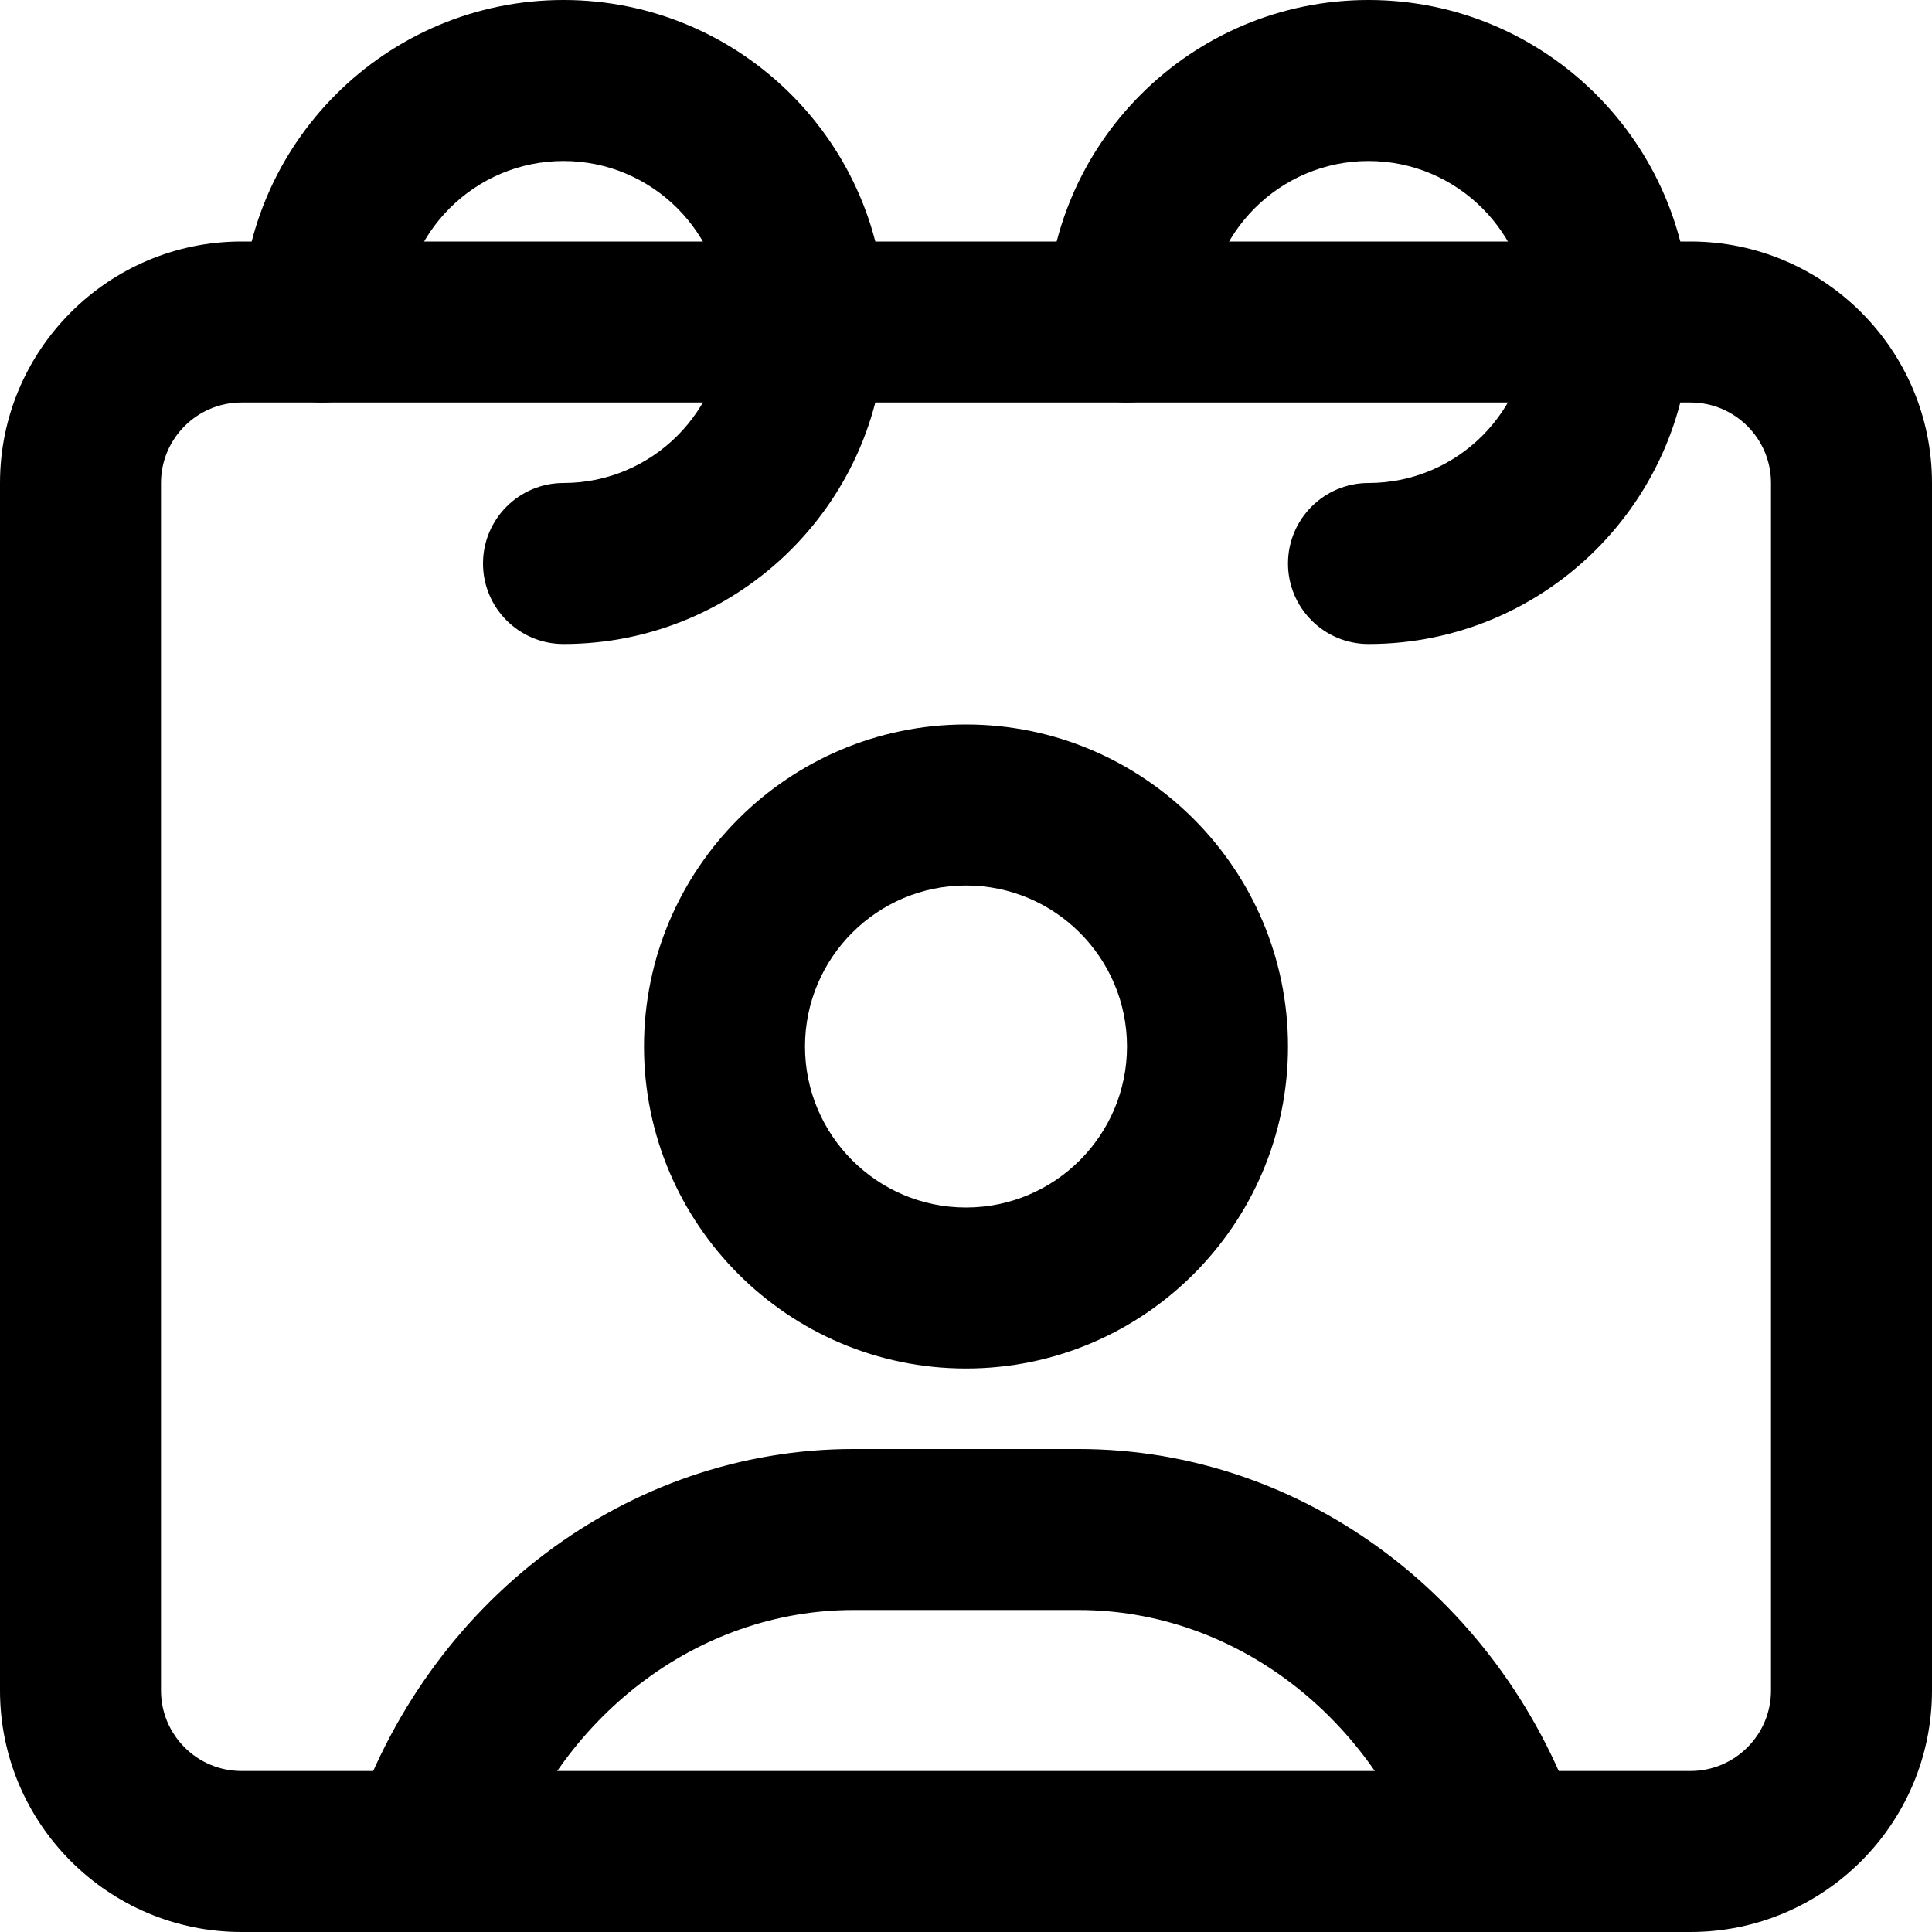 <svg xmlns="http://www.w3.org/2000/svg" width="24" height="24" fill="currentColor" class="wiw-icon wiw-my-schedule" viewBox="0 0 24 24">
  <g fill-rule="evenodd">
    <path d="M12,11c-1.103,0 -2,0.897 -2,2c0,1.103 0.897,2 2,2c1.103,0 2,-0.897 2,-2c0,-1.103 -0.897,-2 -2,-2M12,17c-2.206,0 -4,-1.794 -4,-4c0,-2.206 1.794,-4 4,-4c2.206,0 4,1.794 4,4c0,2.206 -1.794,4 -4,4M5.32,24c-0.321,0 -0.622,-0.154 -0.81,-0.414c-0.188,-0.26 -0.24,-0.594 -0.14,-0.899c0.926,-2.803 3.43,-4.687 6.23,-4.687h2.8c2.8,0 5.303,1.882 6.228,4.684c0.165,0.522 -0.12,1.079 -0.64,1.251c-0.52,0.172 -1.081,-0.106 -1.259,-0.624c-0.654,-1.981 -2.394,-3.311 -4.329,-3.311h-2.8c-1.936,0 -3.676,1.332 -4.33,3.313c-0.139,0.42 -0.53,0.687 -0.95,0.687"/>
    <path d="M3,5c-0.551,0 -1,0.448 -1,1v15c0,0.552 0.449,1 1,1h18c0.551,0 1,-0.448 1,-1v-15c0,-0.552 -0.449,-1 -1,-1zM21,24h-18c-1.654,0 -3,-1.346 -3,-3v-15c0,-1.654 1.346,-3 3,-3h18c1.654,0 3,1.346 3,3v15c0,1.654 -1.346,3 -3,3z"/>
    <path d="M7,8c-0.552,0 -1,-0.448 -1,-1c0,-0.552 0.448,-1 1,-1c1.103,0 2,-0.897 2,-2c0,-1.103 -0.897,-2 -2,-2c-1.103,0 -2,0.897 -2,2c0,0.552 -0.448,1 -1,1c-0.552,0 -1,-0.448 -1,-1c0,-2.206 1.794,-4 4,-4c2.206,0 4,1.794 4,4c0,2.206 -1.794,4 -4,4M17,8c-0.552,0 -1,-0.448 -1,-1c0,-0.552 0.448,-1 1,-1c1.103,0 2,-0.897 2,-2c0,-1.103 -0.897,-2 -2,-2c-1.103,0 -2,0.897 -2,2c0,0.552 -0.448,1 -1,1c-0.552,0 -1,-0.448 -1,-1c0,-2.206 1.794,-4 4,-4c2.206,0 4,1.794 4,4c0,2.206 -1.794,4 -4,4"/>
  </g>
</svg>
